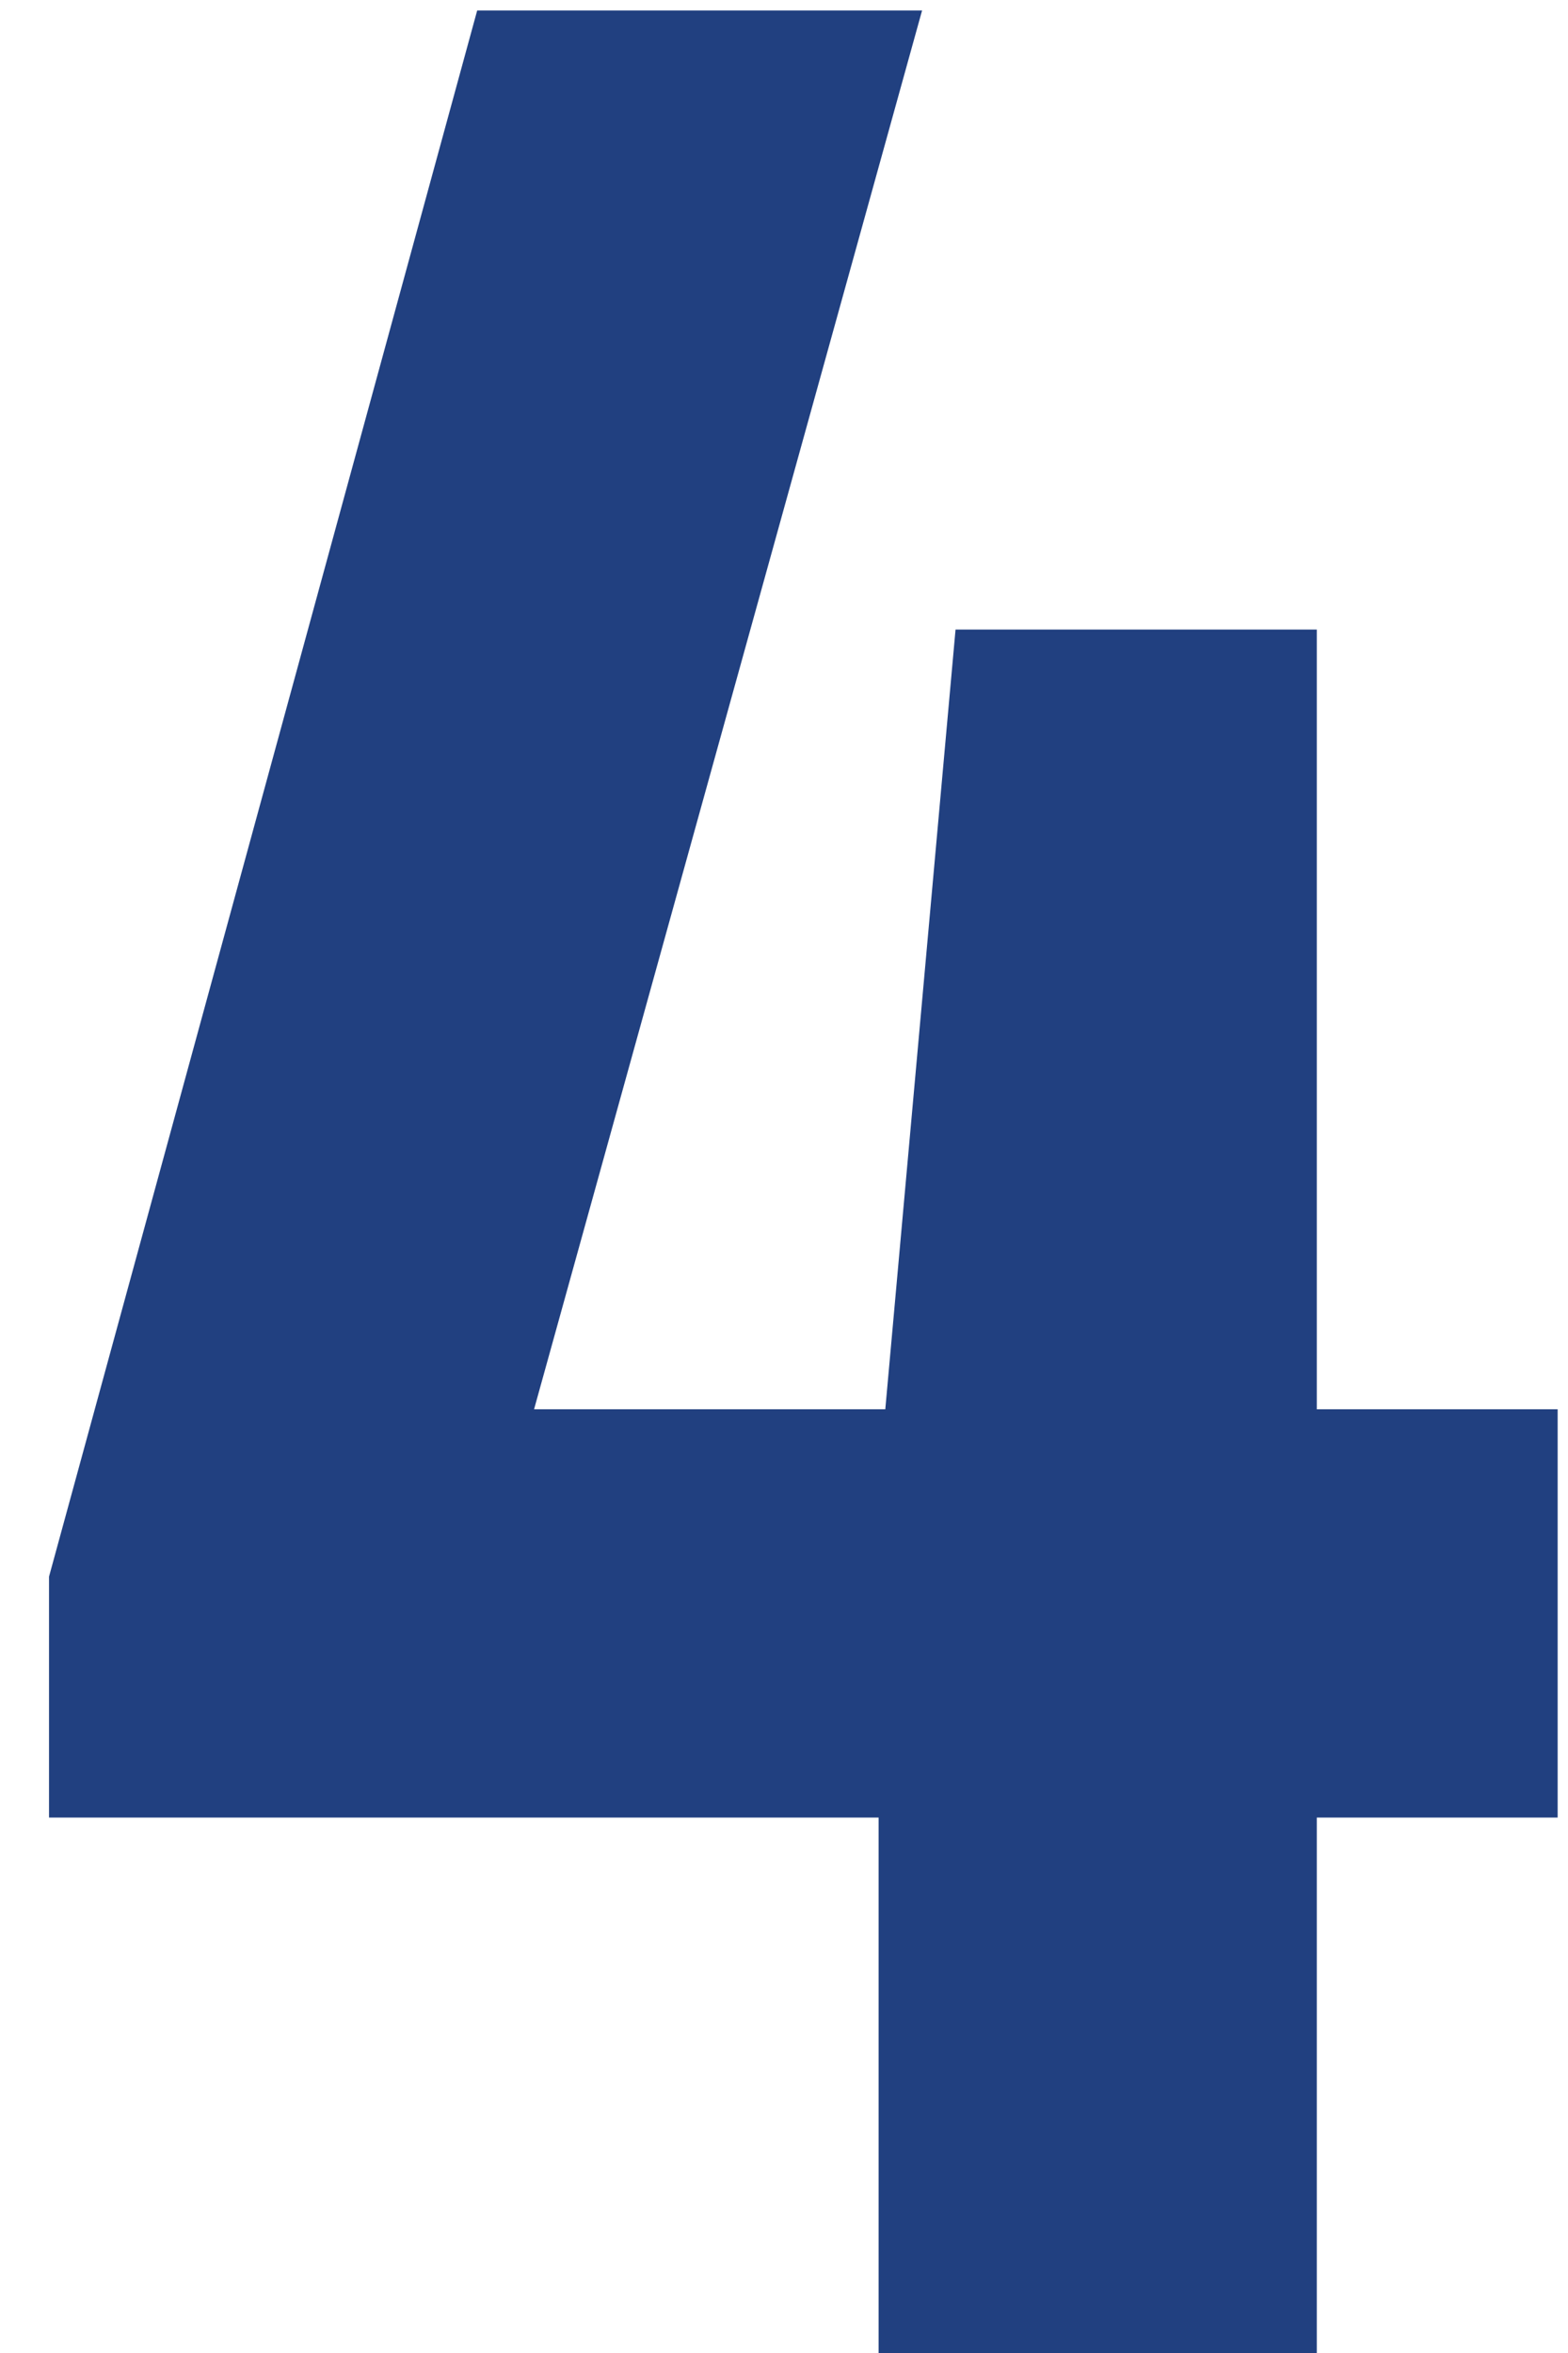 <?xml version="1.0" encoding="UTF-8"?> <svg xmlns="http://www.w3.org/2000/svg" width="30" height="45" viewBox="0 0 30 45" fill="none"><path d="M29.802 26.952V34.76H25.194V45H16.81V34.76H0.938V30.152L9.13 0.2H17.642L10.218 26.952H16.938L18.282 12.04H25.194V26.952H29.802Z" fill="#214080"></path></svg> 